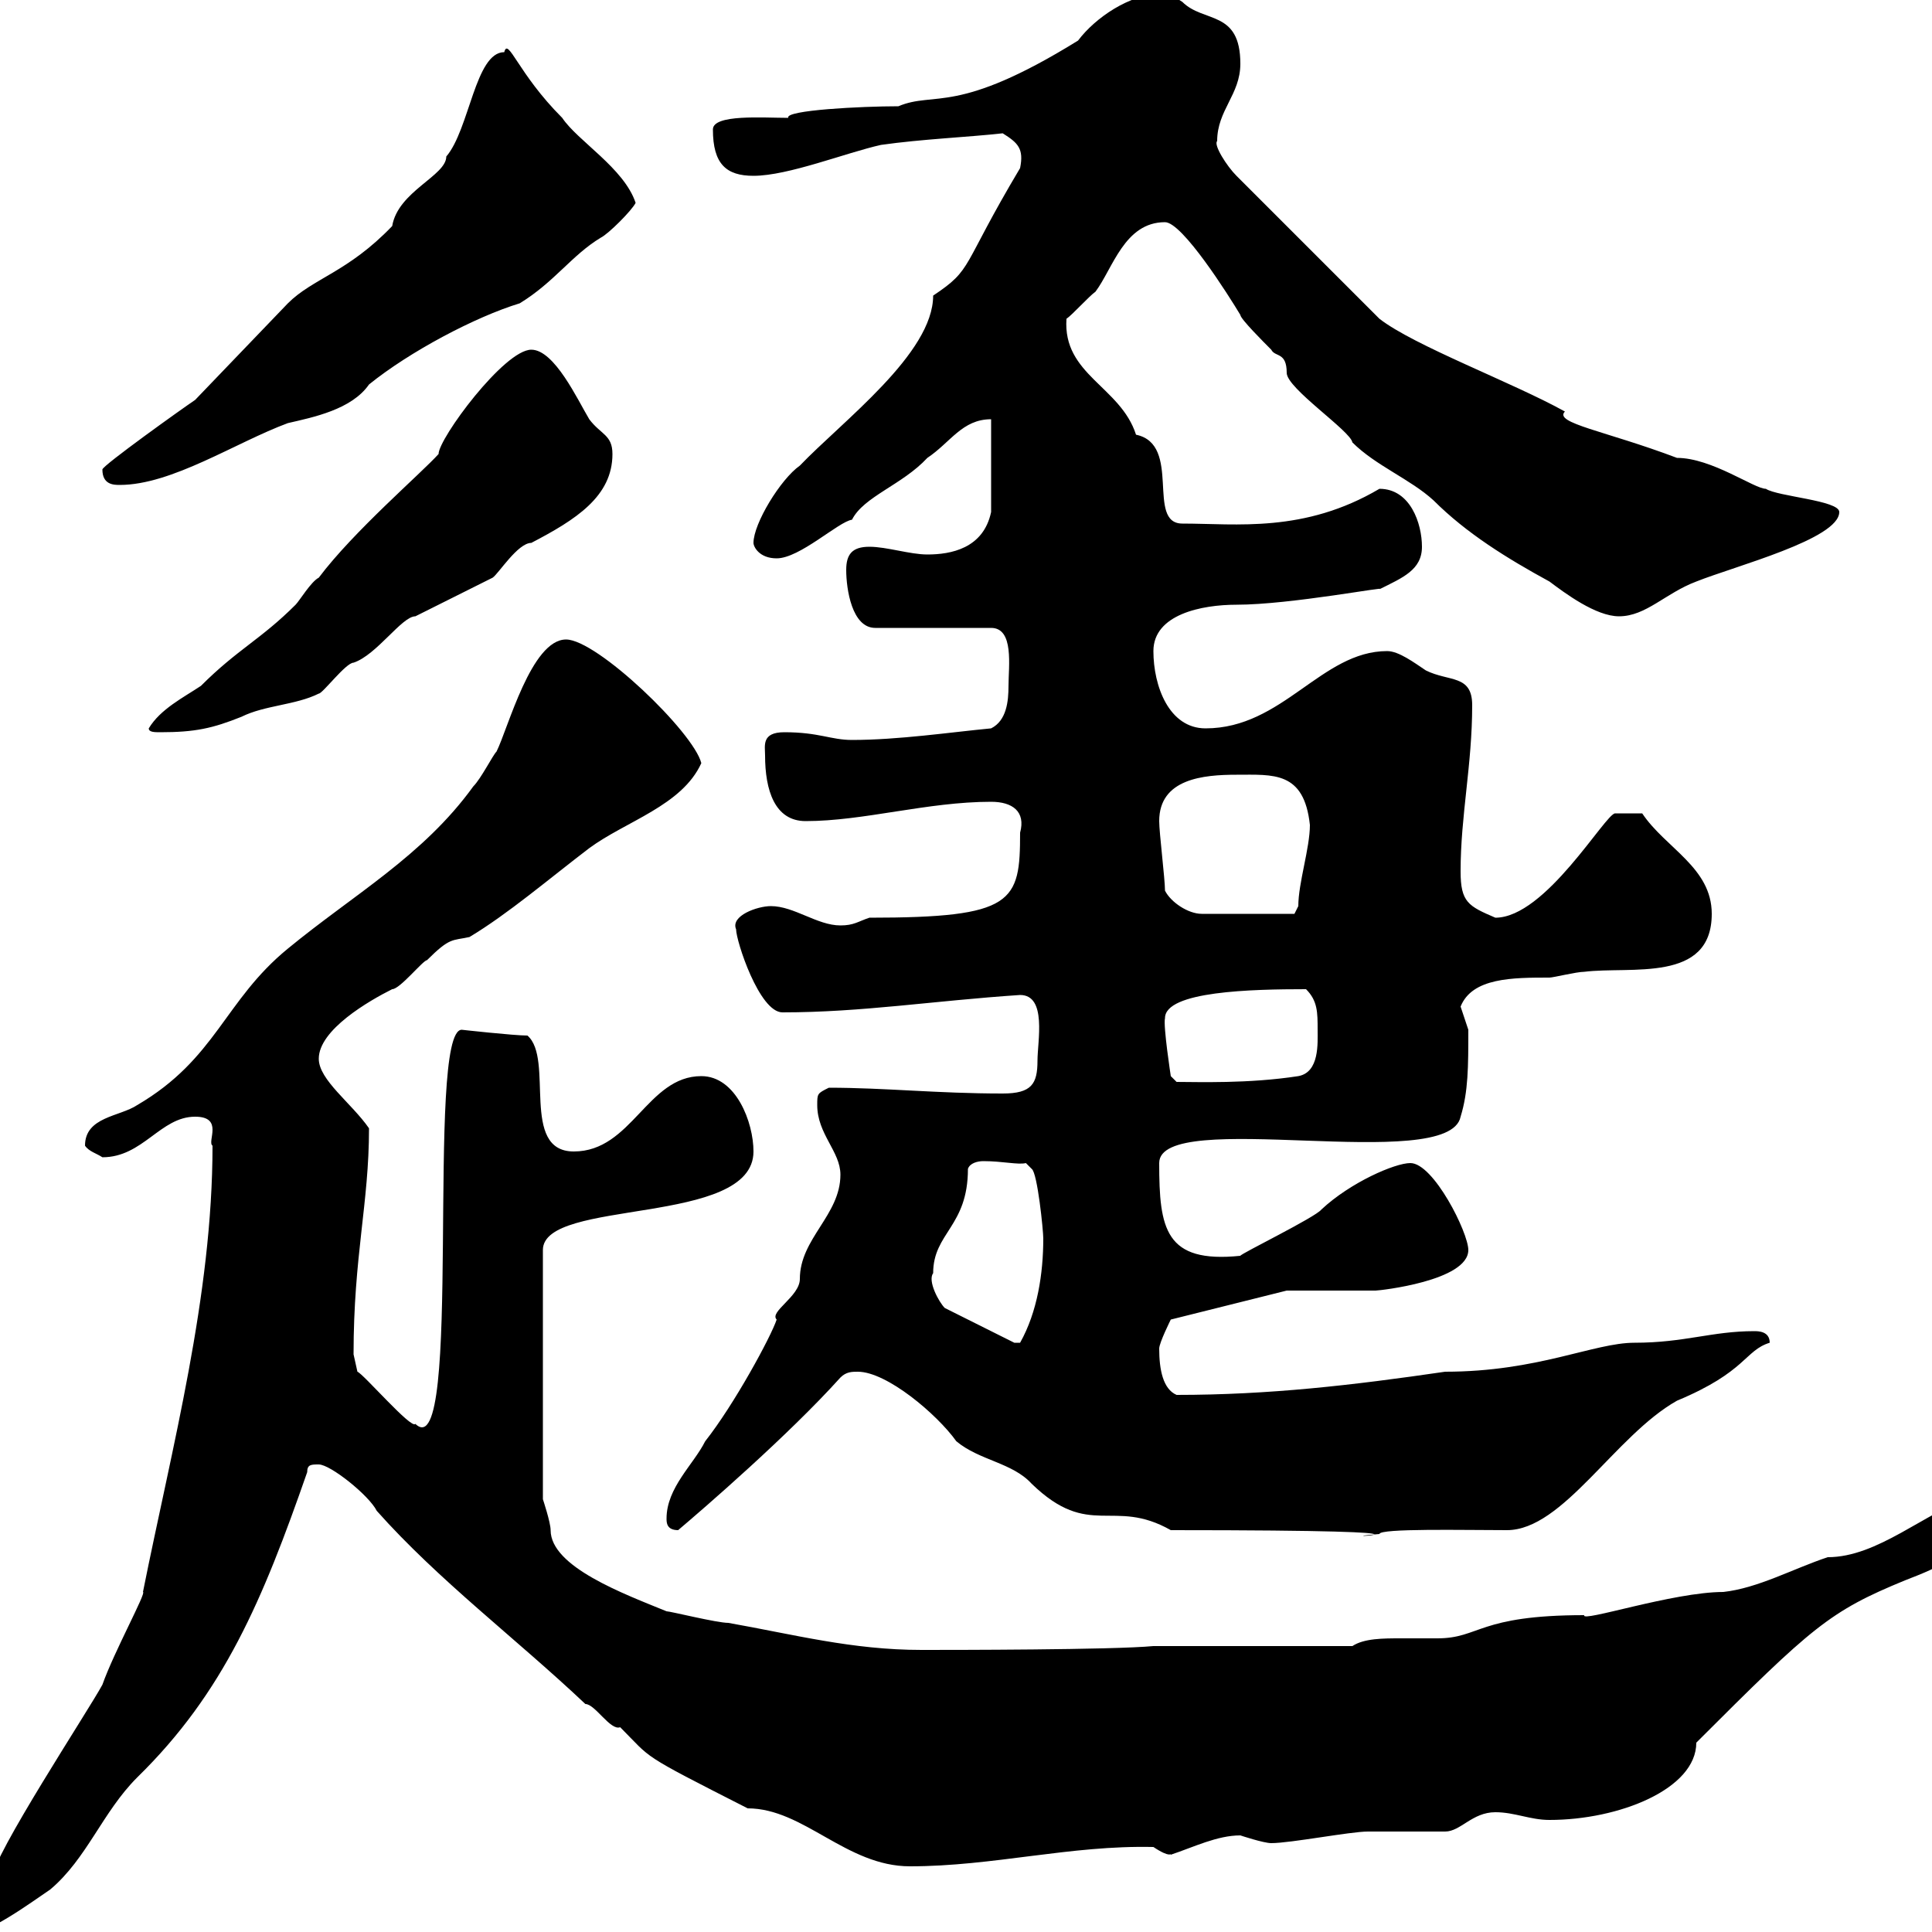 <svg xmlns="http://www.w3.org/2000/svg" xmlns:xlink="http://www.w3.org/1999/xlink" width="300" height="300"><path d="M-7.50 298.80C-7.50 300.60-6.60 300.60-5.70 300.60C-2.10 300.60 5.10 295.20 7.80 293.40C13.50 288.60 15.90 281.40 21.30 276C34.80 262.80 40.80 248.40 47.70 228.60C47.70 227.40 48.30 227.40 49.50 227.40C51.30 227.40 57.30 232.20 58.50 234.60C68.10 245.40 80.10 254.40 90.90 264.60C92.40 264.60 94.80 268.80 96.30 268.20C101.40 273.30 99 272.10 116.10 280.80C124.80 280.80 131.40 289.80 141.30 289.80C154.20 289.80 166.20 286.50 179.10 286.80C181.80 288.60 181.80 287.70 181.80 288C185.40 286.80 189 285 192.60 285C192.60 285 196.20 286.20 197.40 286.20C200.40 286.20 209.70 284.40 212.40 284.40C213.60 284.40 223.20 284.40 224.40 284.40C226.80 284.40 228.60 281.40 232.20 281.40C235.20 281.40 237.60 282.60 240.60 282.60C251.40 282.60 263.40 277.80 263.40 270.60C281.40 252.60 284.10 250.20 295.80 245.40C301.20 243.30 306.60 241.20 308.40 234.60C308.40 233.70 308.40 231.90 306.60 232.20C298.80 234.90 291.60 241.80 283.80 241.80C278.40 243.60 273 246.60 267.60 247.20C259.80 247.20 245.40 252 246 250.80C229.50 250.80 229.80 254.40 223.20 254.40C221.40 254.40 219.60 254.40 217.50 254.40C214.80 254.40 211.80 254.40 210 255.60L179.10 255.60C172.80 256.20 147.60 256.20 143.10 256.20C132.30 256.20 123.30 253.80 113.10 252C111.30 252 104.10 250.20 103.50 250.20C96.90 247.50 85.50 243.30 85.50 237.60C85.50 236.40 84.30 232.80 84.30 232.80L84.30 194.10C84.30 186 117 190.50 117 178.80C117 174.30 114.30 167.10 108.90 167.10C100.50 167.10 98.10 178.80 89.10 178.80C80.70 178.80 86.10 164.40 81.90 160.80C79.80 160.80 71.70 159.90 71.70 159.90C66 159.90 72 228.30 64.50 221.10C63.90 222 56.40 213.30 55.50 213L54.90 210.30C54.90 195 57.30 186.90 57.30 175.20C54.60 171.30 49.50 167.70 49.50 164.40C49.50 159.90 57.30 155.40 60.90 153.60C62.10 153.60 65.70 149.10 66.30 149.10C69.90 145.50 70.20 146.10 72.90 145.50C78.90 141.90 85.20 136.50 91.50 131.70C97.20 127.50 105.90 125.10 108.90 118.50C107.70 113.70 92.70 99.30 87.90 99.30C82.50 99.30 78.90 113.10 77.10 116.70C76.50 117.30 74.70 120.90 73.50 122.10C65.70 132.90 54.90 138.90 44.70 147.30C34.80 155.40 33.60 164.40 21.30 171.60C18.60 173.40 13.20 173.40 13.20 177.90C13.80 178.80 15 179.10 15.90 179.70C22.20 179.70 24.90 173.40 30.30 173.40C34.80 173.40 32.10 177.30 33 177.90C33 201.30 26.70 224.70 22.20 247.20C22.80 247.20 17.70 256.50 15.90 261.60C13.80 265.50-1.20 288.30-1.20 291.60C-3 293.40-5.70 295.80-7.50 298.80ZM181.80 237.60C233.70 237.60 203.40 239.10 214.20 238.20C214.20 237.30 227.40 237.60 234 237.60C242.70 237.60 250.80 222.90 260.40 217.50C271.20 213 270.90 209.70 274.80 208.50C274.80 206.70 273 206.70 272.40 206.70C265.80 206.70 261.60 208.50 253.80 208.50C247.50 208.50 238.80 213 224.40 213C210 215.10 197.10 216.60 182.70 216.60C180.60 215.70 180 212.70 180 209.40C180 208.50 181.80 204.90 181.80 204.90L199.80 200.40C201.60 200.40 211.80 200.40 213.60 200.40C214.20 200.40 228 198.90 228 194.10C228 191.40 222.60 180.60 219 180.60C216.60 180.60 209.70 183.60 205.20 187.80C204.30 189 192.60 194.70 192.60 195C180.90 196.20 180 190.80 180 180.60C180 171.90 225 182.40 226.80 173.40C228 169.50 228 165.60 228 159.90C228 159.90 226.80 156.30 226.80 156.30C228.60 151.80 234.90 151.80 240.60 151.80C241.20 151.80 244.80 150.90 246 150.90C253.20 150 265.80 152.70 265.80 141.90C265.80 134.70 258.60 131.70 255 126.30C252.60 126.30 251.40 126.30 250.80 126.30C249.30 126.30 240 142.50 232.20 142.50C228 140.70 226.80 140.10 226.80 135.30C226.80 126.60 228.60 118.80 228.60 109.50C228.60 104.70 225 105.90 221.40 104.10C219.60 102.90 217.20 101.10 215.40 101.10C205.20 101.10 199.20 113.10 187.20 113.10C181.50 113.10 179.10 106.50 179.10 101.10C179.10 95.40 186.60 93.90 192 93.90C200.40 93.90 216 90.90 214.20 91.50C217.80 89.70 220.80 88.50 220.80 84.90C220.80 81.30 219 75.90 214.20 75.90C202.50 82.80 192 81.30 183.60 81.30C177.90 81.30 183.60 69 176.40 67.50C174 60 165 58.20 165.60 49.50C166.50 48.90 169.20 45.90 170.10 45.30C172.80 41.70 174.60 34.50 180.90 34.50C183.60 34.50 190.80 45.90 192.60 48.90C192.60 49.50 196.20 53.10 197.40 54.30C198 55.50 199.80 54.60 199.80 57.90C199.80 60.30 209.70 66.90 210 68.70C213.60 72.30 219 74.40 222.60 77.70C227.70 82.80 234 86.70 240.60 90.30C243 92.10 247.80 95.70 251.40 95.70C255.60 95.70 258.60 92.10 263.40 90.30C269.40 87.90 285.60 83.70 285.60 79.50C285.60 77.70 276 77.10 274.20 75.90C272.40 75.90 265.80 71.10 260.40 71.10C249.30 66.90 241.20 65.70 243 63.90C234.90 59.40 219.60 53.70 214.20 49.50L192 27.30C190.50 25.80 188.40 22.50 189 21.90C189 17.10 192.60 14.70 192.60 9.90C192.60 1.50 186.90 3.60 183.60 0.30C181.80-0.90 181.80-0.90 180-0.90C175.50-0.90 170.10 2.70 167.40 6.30C148.50 18 145.20 14.10 139.50 16.50C133.80 16.50 121.80 17.10 122.40 18.30C118.50 18.30 110.70 17.70 110.70 20.10C110.70 25.50 112.80 27.30 117 27.30C122.40 27.30 131.40 23.70 136.80 22.50C143.10 21.60 150.30 21.30 155.70 20.70C158.10 22.20 159 23.10 158.40 26.10C149.10 41.70 151.20 41.70 144.90 45.90C144.90 54.90 130.80 65.40 124.20 72.30C121.20 74.40 117 81.30 117 84.30C117 84.90 117.90 86.70 120.60 86.70C124.20 86.70 130.20 81 132.30 80.70C134.10 77.10 140.10 75.30 144 71.10C147.60 68.70 149.40 65.10 153.90 65.10L153.90 79.50C152.70 85.20 147.60 86.10 144 86.10C141.30 86.10 137.70 84.90 135 84.90C132.30 84.90 131.40 86.10 131.40 88.50C131.40 91.50 132.30 97.50 135.90 97.50L153.90 97.50C157.50 97.50 156.60 103.50 156.60 106.50C156.60 108.90 156.30 111.90 153.90 113.10C147.60 113.70 139.50 114.90 132.30 114.90C129 114.90 127.20 113.70 121.80 113.70C118.20 113.70 118.80 115.80 118.80 117.30C118.80 122.70 120.30 127.50 125.10 127.50C134.10 127.50 144 124.50 153.90 124.50C157.20 124.50 159.30 126 158.40 129.30C158.40 140.10 157.50 142.50 135 142.50C133.20 143.10 132.60 143.70 130.50 143.70C126.90 143.70 123.30 140.70 119.70 140.70C117.60 140.70 113.40 142.20 114.30 144.30C114.30 146.10 117.90 157.20 121.50 157.20C133.80 157.20 144.90 155.40 158.40 154.50C162.60 154.50 161.10 161.70 161.10 164.70C161.10 168.30 160.20 169.80 155.70 169.80C145.50 169.80 137.40 168.90 128.70 168.90C126.90 169.80 126.90 169.80 126.90 171.60C126.90 176.10 130.50 178.80 130.50 182.40C130.50 188.70 124.20 192.30 124.20 198.60C124.20 201.30 119.40 203.70 120.60 204.90C119.70 207.60 114 218.10 109.50 223.80C107.70 227.40 103.50 231 103.50 235.80C103.50 236.40 103.50 237.60 105.30 237.60C109.20 234.30 122.40 222.90 130.50 213.90C131.40 213 132.30 213 133.20 213C137.70 213 145.50 219.60 148.50 223.80C152.10 226.80 157.20 227.10 160.20 230.40C169.20 239.10 172.80 232.50 181.80 237.60ZM144.90 197.70C144.90 191.40 150.30 190.50 150.30 181.50C150.60 180.60 151.80 180.30 152.70 180.30C155.70 180.30 158.10 180.90 159.30 180.60L160.20 181.50C161.10 182.10 162 191.10 162 192.30C162 197.70 161.10 203.70 158.40 208.50L157.50 208.50L146.70 203.10C145.80 202.20 144 198.90 144.90 197.70ZM180.90 158.10C180.90 153.90 194.40 153.60 202.80 153.60C204.60 155.40 204.60 157.20 204.60 159.90C204.60 162 204.90 166.50 201.60 167.10C193.80 168.30 186 168 182.70 168L181.80 167.10C181.80 167.10 180.60 159.30 180.90 158.10ZM180.90 138.30C180.90 136.50 180 129.30 180 127.50C180 120.90 186.90 120.30 192 120.30C197.70 120.30 202.50 119.70 203.40 128.10C203.40 131.70 201.60 137.10 201.60 140.70L201 141.90L186.60 141.90C184.50 141.90 181.80 140.10 180.90 138.30ZM23.10 113.10C23.10 113.70 24 113.70 24.90 113.70C30.30 113.70 33 113.10 37.50 111.30C41.10 109.50 45.90 109.50 49.50 107.70C50.10 107.70 53.70 102.90 54.90 102.90C58.50 101.70 62.40 95.70 64.50 95.70C65.70 95.10 75.30 90.30 76.50 89.70C77.40 89.10 80.40 84.30 82.50 84.30C89.40 80.70 95.10 77.10 95.10 70.50C95.10 67.50 93.30 67.50 91.50 65.10C89.70 62.10 86.10 54.30 82.50 54.30C78.30 54.30 68.10 68.10 68.10 70.50C65.40 73.50 54.90 82.50 49.50 89.70C48.30 90.30 46.50 93.30 45.90 93.90C40.50 99.30 36.90 100.80 31.20 106.50C28.50 108.30 24.90 110.10 23.10 113.10ZM15.90 72.90C15.90 75.30 17.70 75.30 18.60 75.30C26.70 75.30 36.60 68.70 44.70 65.70C48.60 64.80 54.60 63.60 57.30 59.70C63.60 54.60 73.80 49.20 80.70 47.10C86.10 43.80 88.80 39.60 93.30 36.90C94.50 36.30 98.10 32.70 98.70 31.50C96.90 26.10 89.70 21.90 87.30 18.30C80.40 11.40 78.90 5.70 78.30 8.10C73.80 8.10 72.90 20.10 69.30 24.30C69.30 27.30 61.80 29.70 60.90 35.10C54 42.30 48.60 43.20 44.70 47.10L30.30 62.10C28.50 63.30 15.90 72.30 15.90 72.90Z"/></svg>